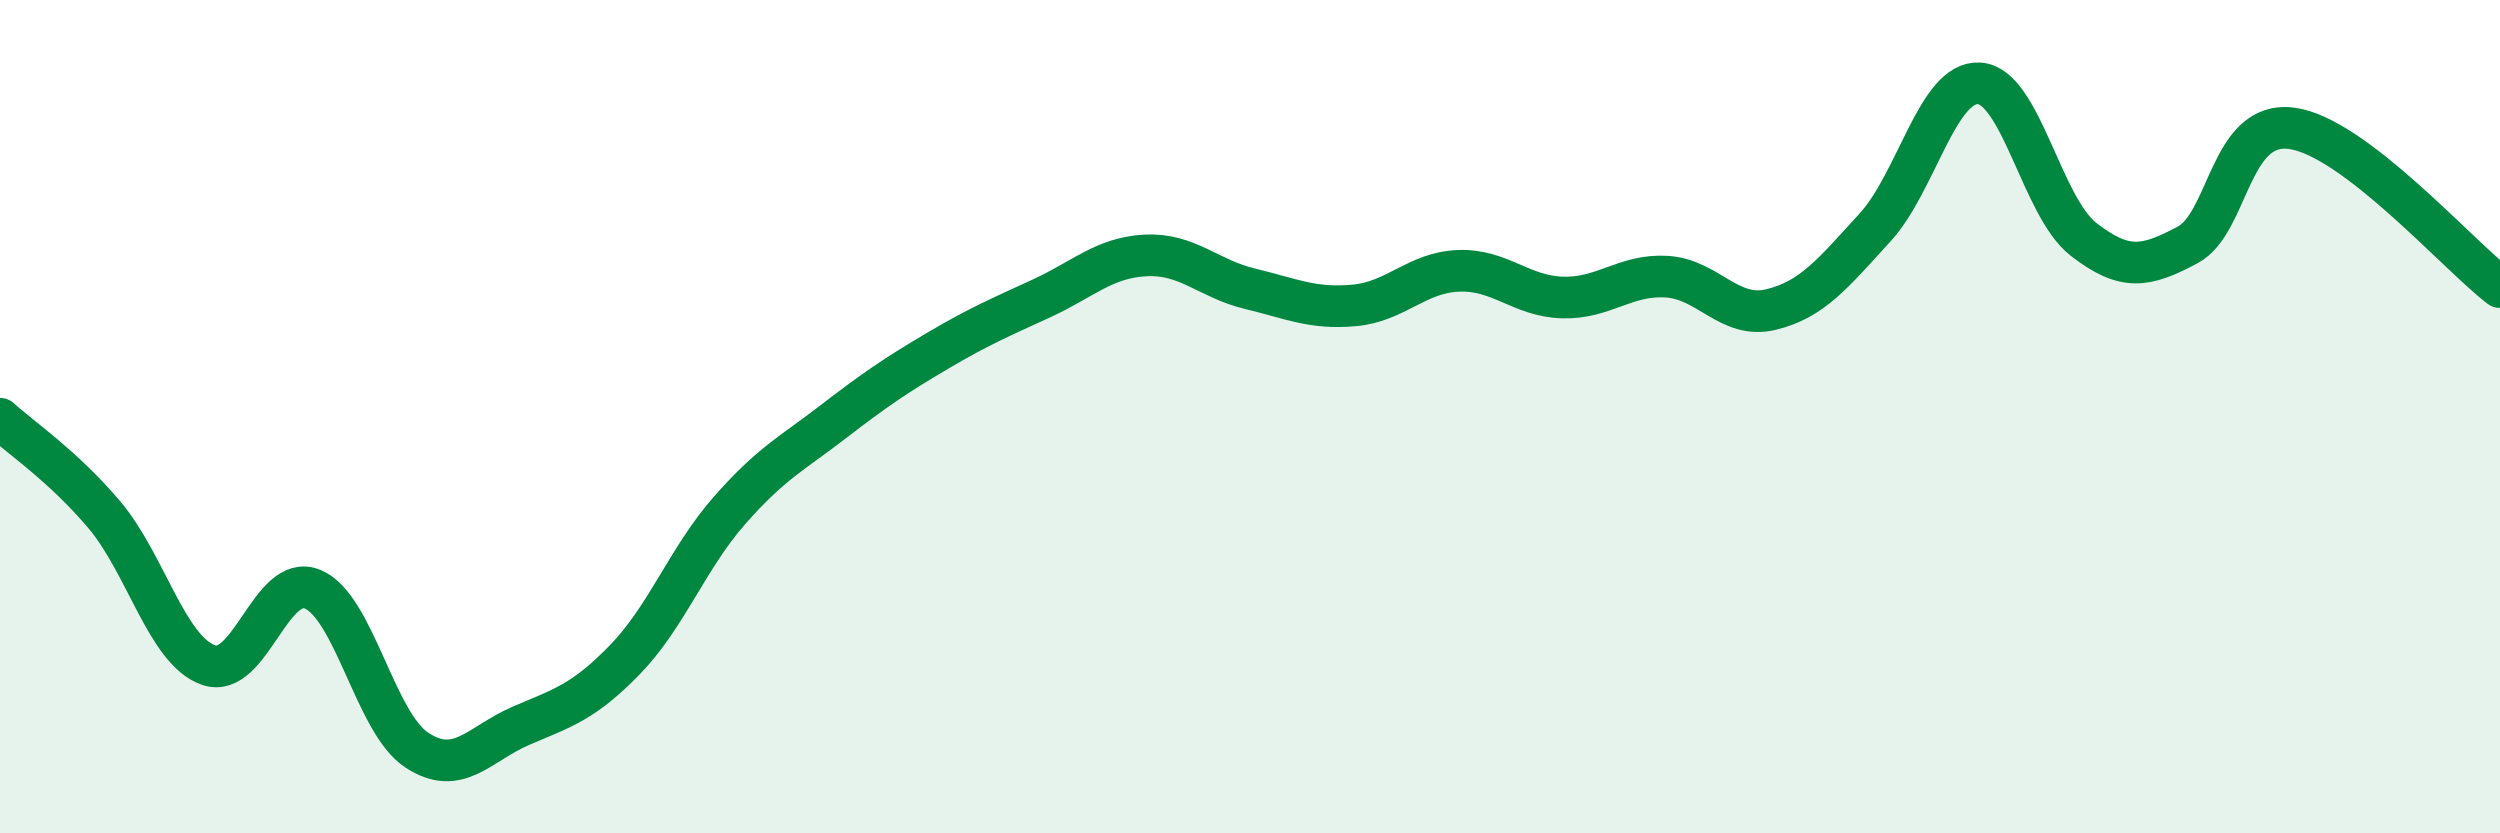 
    <svg width="60" height="20" viewBox="0 0 60 20" xmlns="http://www.w3.org/2000/svg">
      <path
        d="M 0,10.05 C 0.5,10.51 1.5,11.17 2.5,12.35 C 3.5,13.53 4,15.6 5,15.96 C 6,16.32 6.5,13.73 7.5,14.14 C 8.5,14.55 9,17.34 10,18 C 11,18.66 11.5,17.85 12.5,17.42 C 13.5,16.99 14,16.86 15,15.83 C 16,14.8 16.5,13.4 17.5,12.26 C 18.5,11.12 19,10.89 20,10.12 C 21,9.35 21.5,9.01 22.5,8.42 C 23.5,7.83 24,7.62 25,7.16 C 26,6.7 26.5,6.18 27.5,6.13 C 28.5,6.08 29,6.69 30,6.93 C 31,7.17 31.5,7.42 32.5,7.33 C 33.5,7.24 34,6.54 35,6.5 C 36,6.46 36.5,7.11 37.5,7.14 C 38.5,7.17 39,6.58 40,6.64 C 41,6.7 41.5,7.67 42.5,7.43 C 43.5,7.19 44,6.55 45,5.46 C 46,4.37 46.5,1.94 47.5,2 C 48.5,2.06 49,4.96 50,5.74 C 51,6.52 51.5,6.41 52.5,5.88 C 53.5,5.35 53.5,2.88 55,3.08 C 56.5,3.28 59,6.13 60,6.89L60 20L0 20Z"
        fill="#008740"
        opacity="0.1"
        stroke-linecap="round"
        stroke-linejoin="round"
      />
      <path
        d="M 0,10.05 C 0.5,10.51 1.5,11.17 2.5,12.35 C 3.5,13.53 4,15.6 5,15.96 C 6,16.32 6.5,13.73 7.5,14.14 C 8.5,14.55 9,17.34 10,18 C 11,18.66 11.5,17.85 12.5,17.42 C 13.5,16.99 14,16.86 15,15.83 C 16,14.8 16.5,13.4 17.5,12.26 C 18.5,11.12 19,10.89 20,10.12 C 21,9.35 21.5,9.01 22.5,8.42 C 23.5,7.83 24,7.62 25,7.16 C 26,6.7 26.5,6.18 27.5,6.13 C 28.5,6.08 29,6.69 30,6.93 C 31,7.17 31.5,7.42 32.5,7.33 C 33.5,7.24 34,6.54 35,6.5 C 36,6.46 36.5,7.11 37.5,7.14 C 38.5,7.17 39,6.58 40,6.64 C 41,6.7 41.5,7.67 42.5,7.43 C 43.5,7.19 44,6.55 45,5.46 C 46,4.37 46.5,1.94 47.5,2 C 48.5,2.06 49,4.96 50,5.74 C 51,6.52 51.5,6.41 52.5,5.88 C 53.5,5.35 53.5,2.88 55,3.08 C 56.5,3.28 59,6.13 60,6.89"
        stroke="#008740"
        stroke-width="1"
        fill="none"
        stroke-linecap="round"
        stroke-linejoin="round"
      />
    </svg>
  